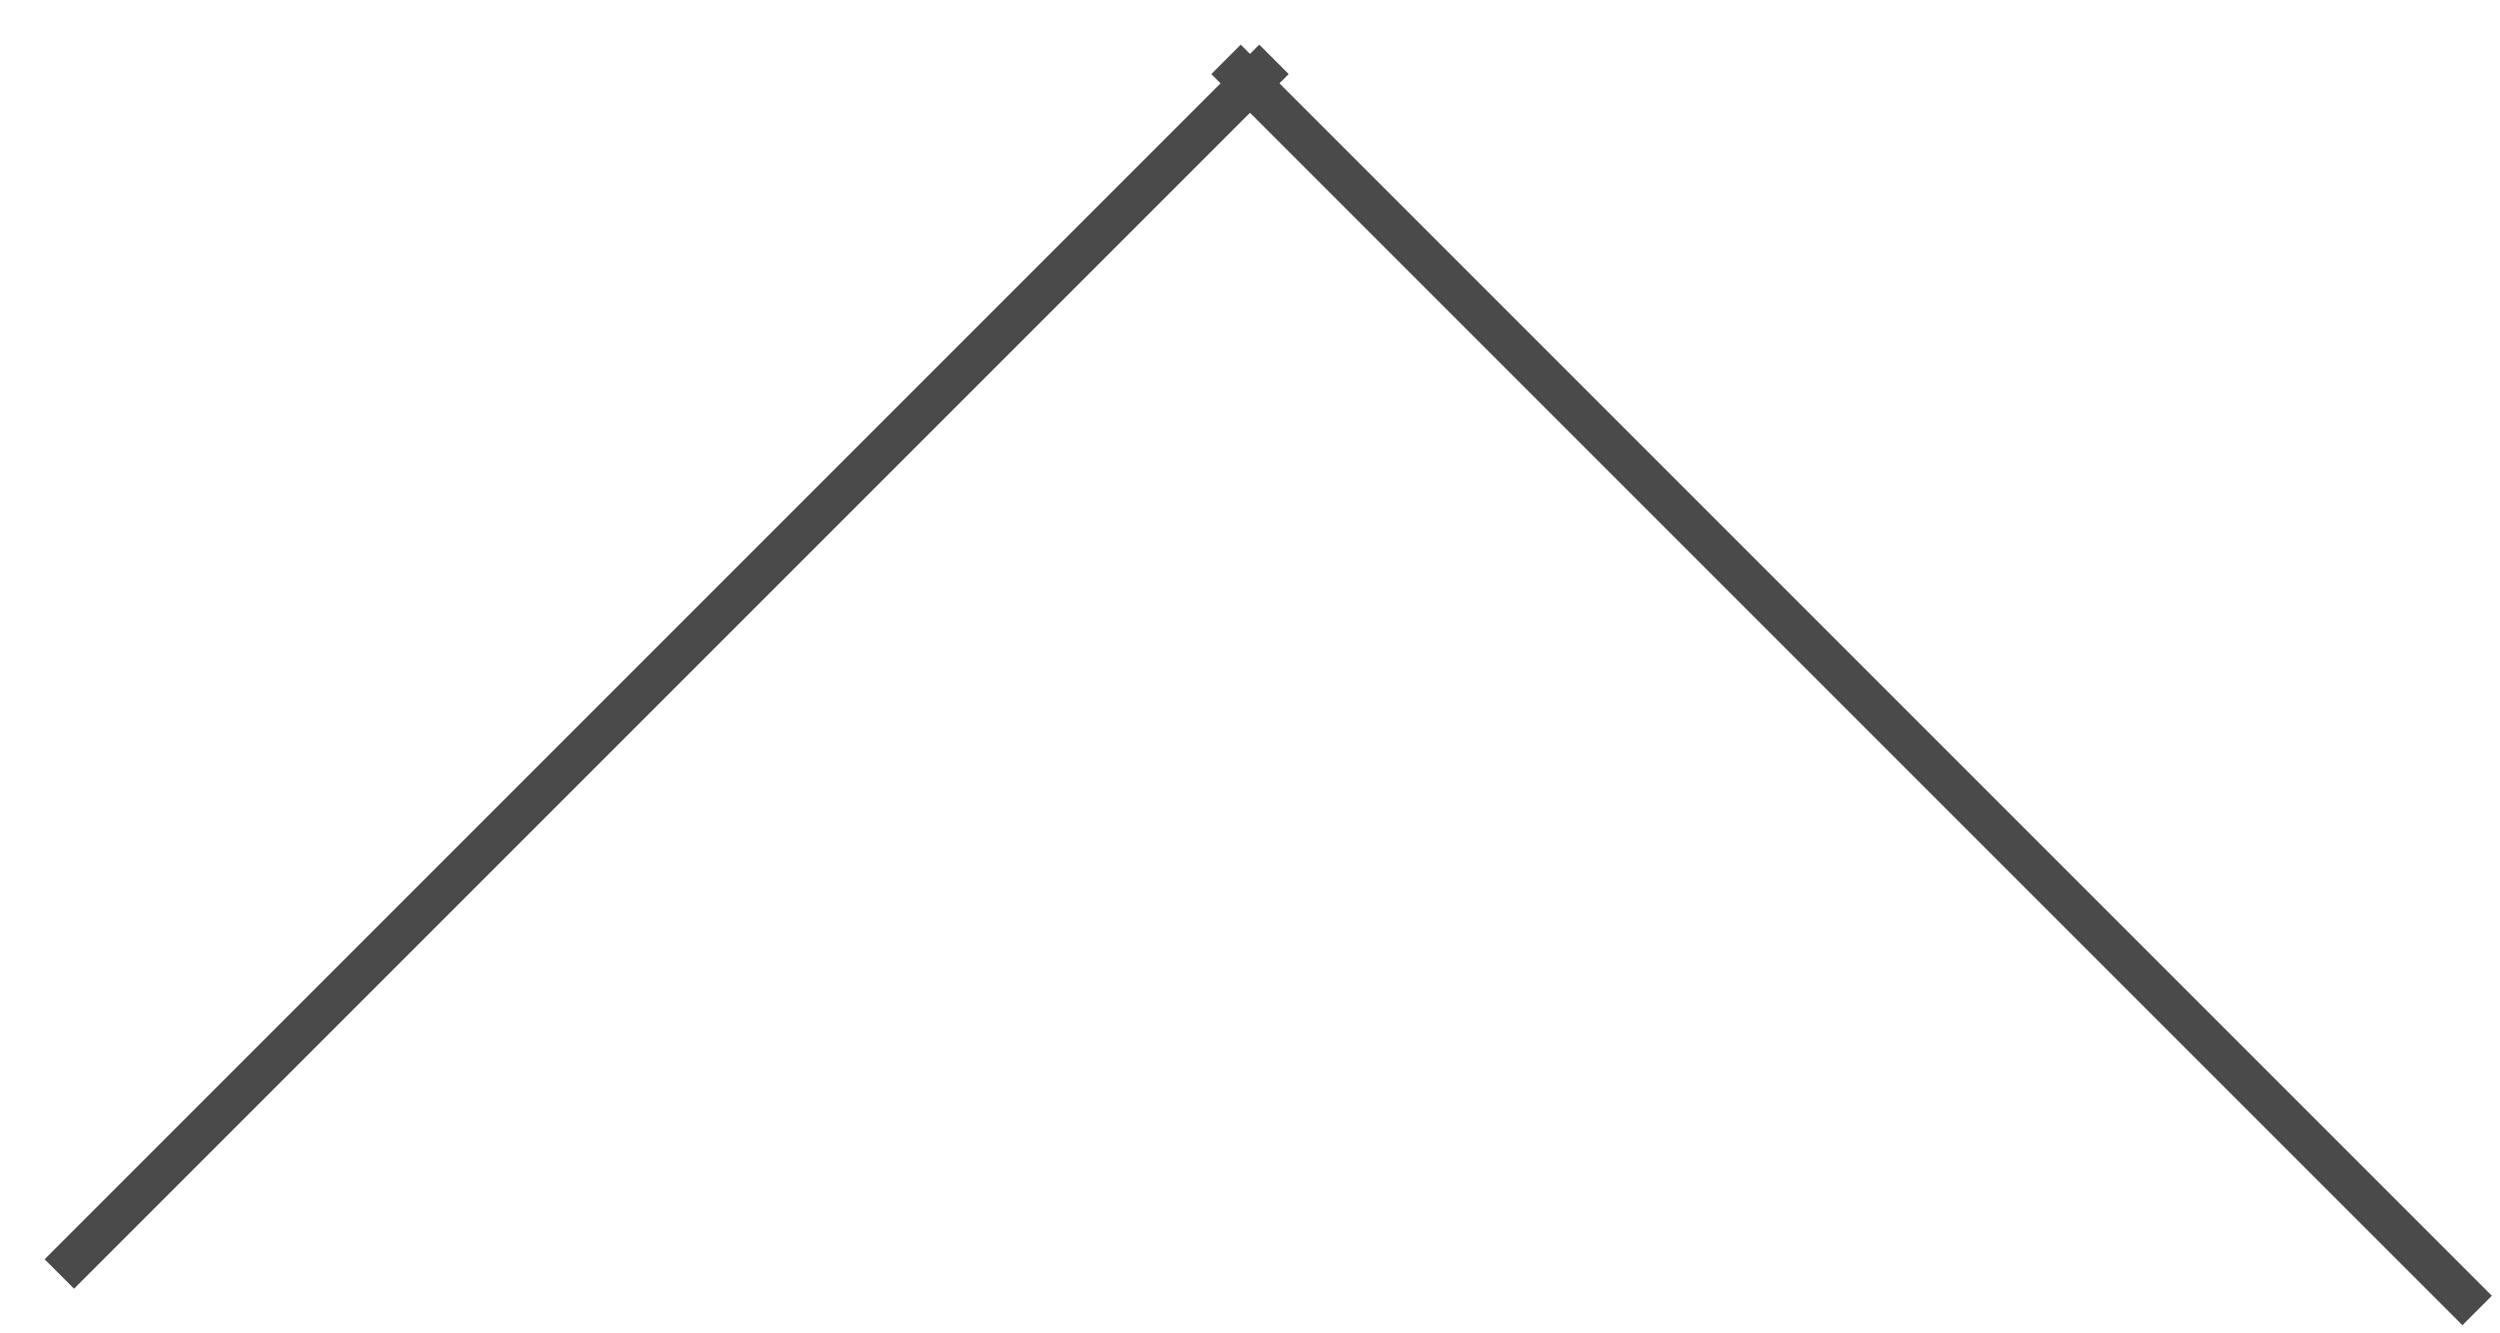 <?xml version="1.0" encoding="UTF-8"?>
<svg xmlns="http://www.w3.org/2000/svg" xmlns:xlink="http://www.w3.org/1999/xlink" width="30px" height="16px" viewBox="0 0 30 16">
  <!-- Generator: Sketch 51.1 (57501) - http://www.bohemiancoding.com/sketch -->
  <title>Group 3 Copy</title>
  <desc>Created with Sketch.</desc>
  <defs></defs>
  <g id="website" stroke="none" stroke-width="1" fill="none" fill-rule="evenodd" stroke-linecap="square">
    <g id="5.0-Yarns-–-Cashmere:-Mobile-Filters" transform="translate(-403, -327)" stroke="#4A4A4A" stroke-width="0.5">
      <g id="Group-3-Copy" transform="translate(418, 335) scale(1, -1) translate(-418, -335) translate(403, 327)">
        <path d="M0.889,0.889 L15.111,15.111" id="Line-11"></path>
        <path d="M14.889,15.111 L29.549,0.451" id="Line-7"></path>
      </g>
    </g>
  </g>
</svg>
